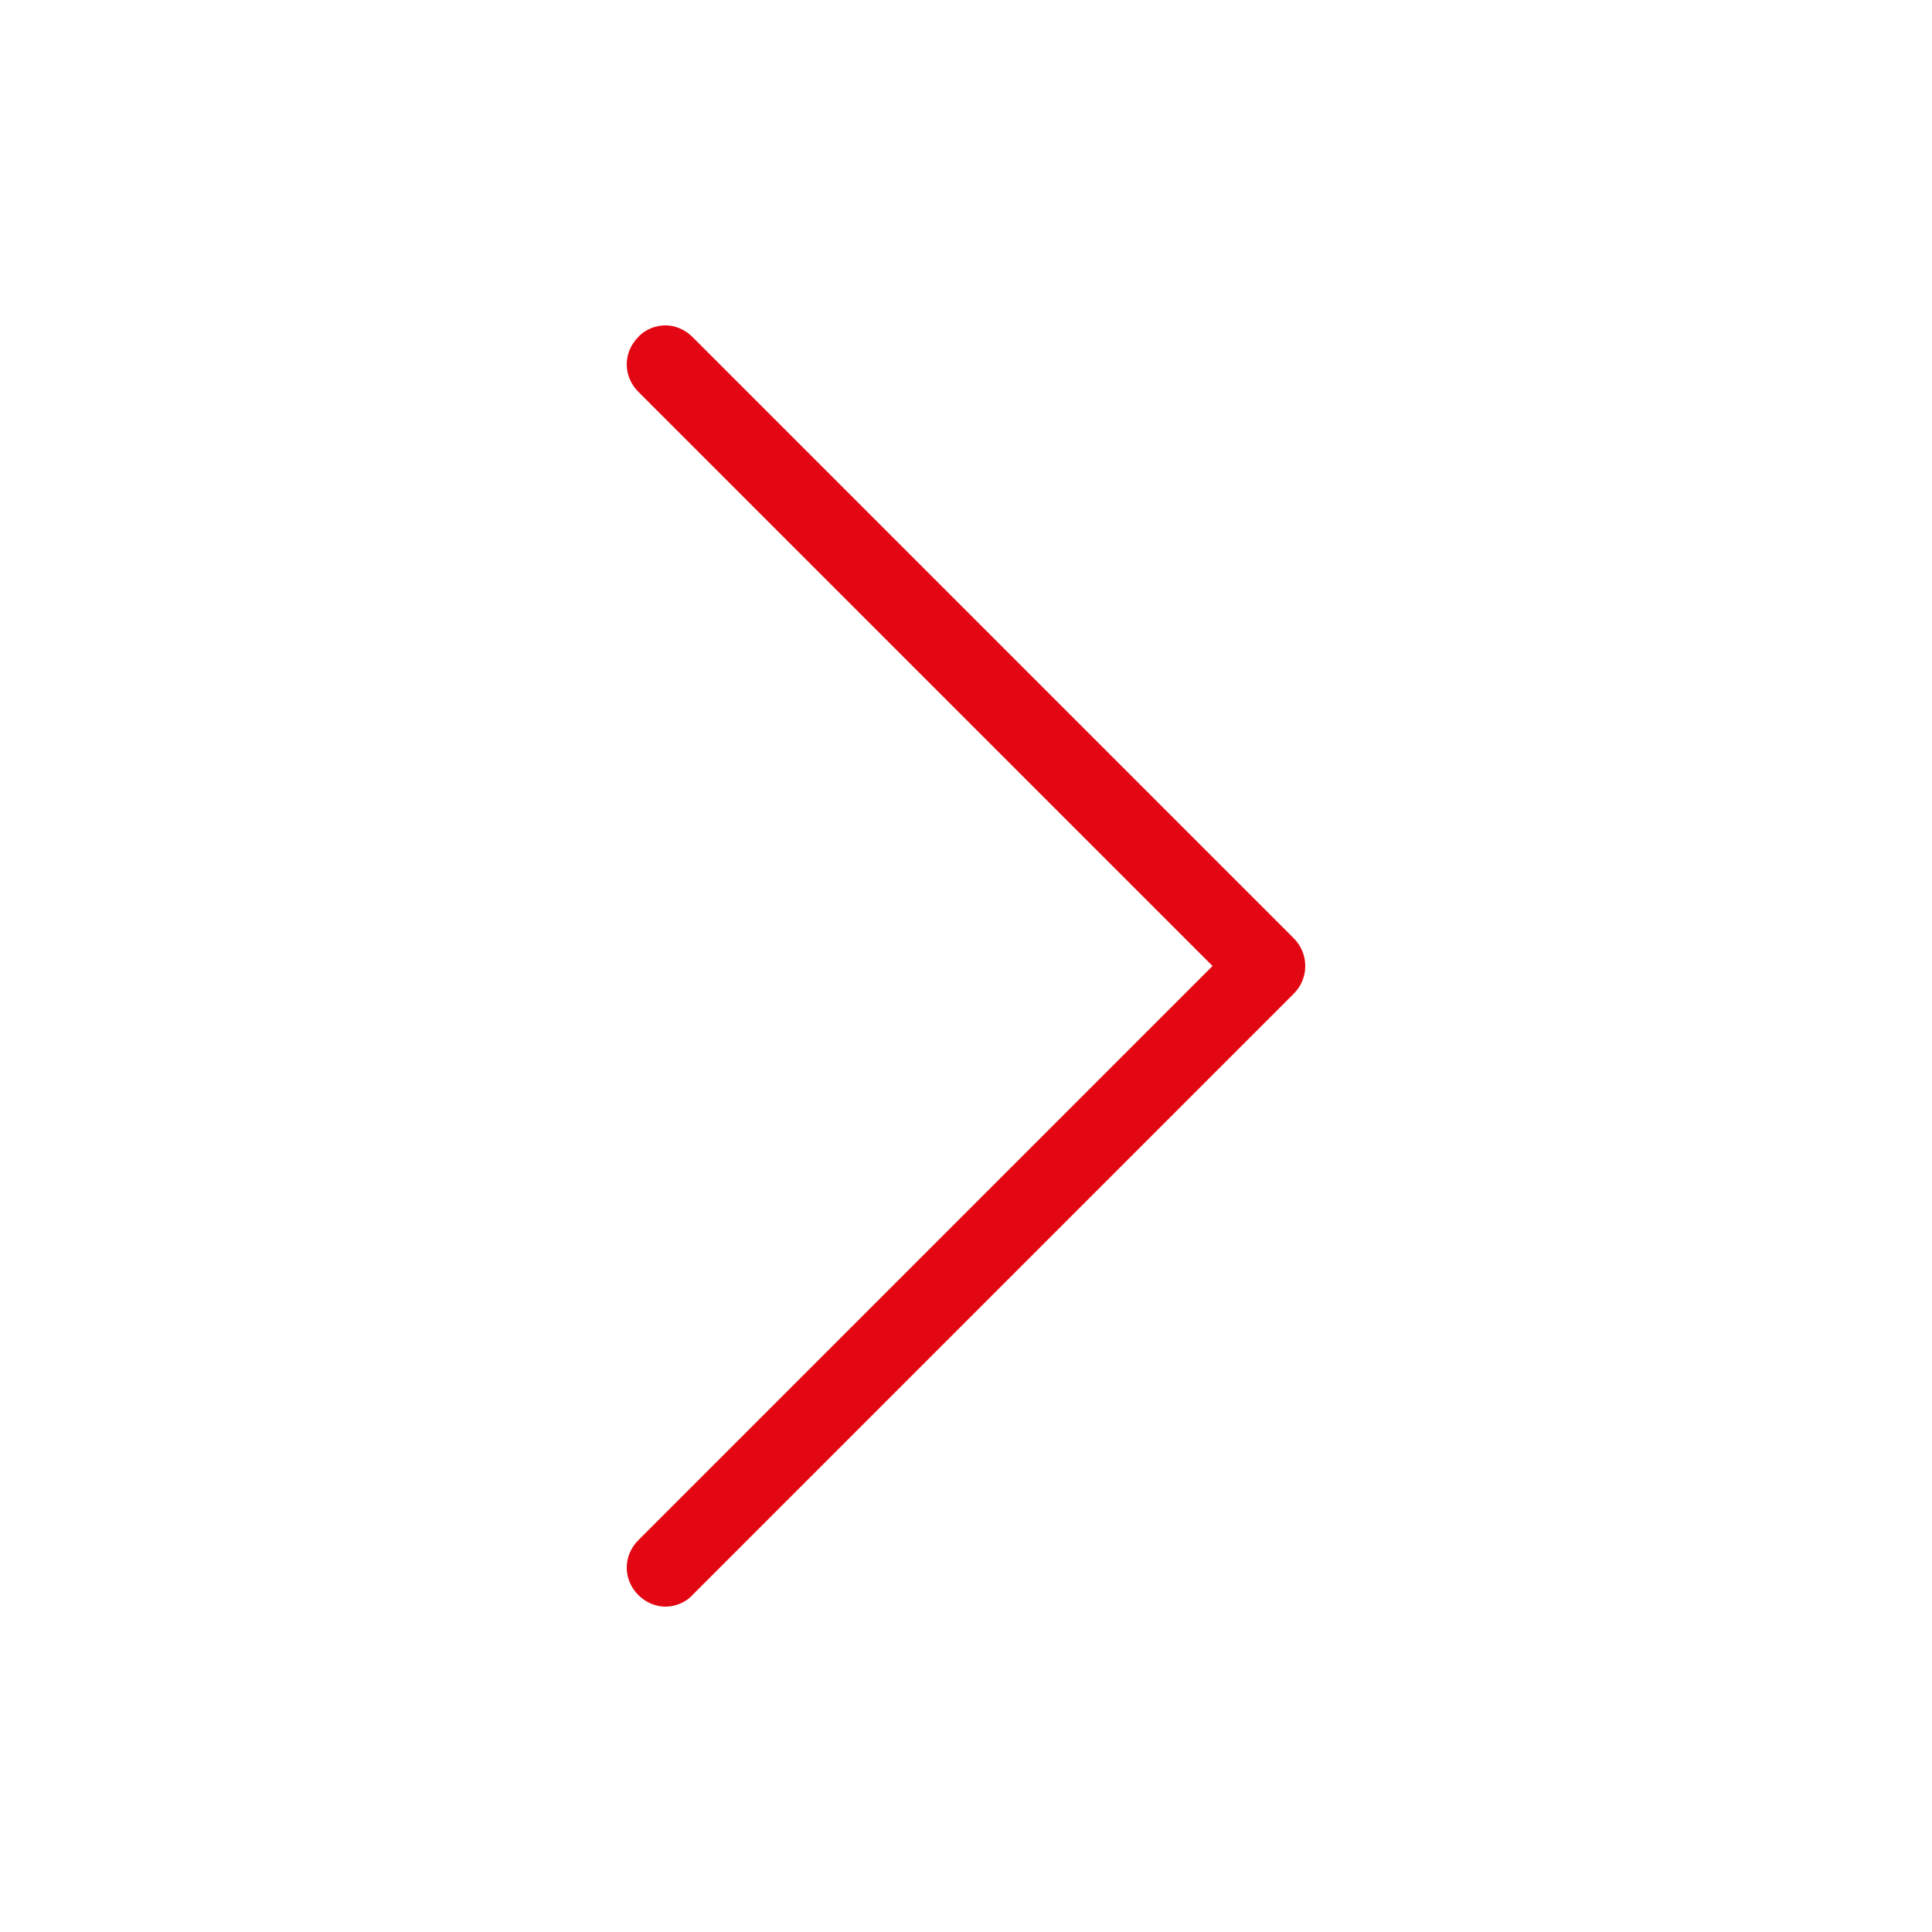 <?xml version="1.0" encoding="UTF-8"?><svg id="Livello_1" xmlns="http://www.w3.org/2000/svg" viewBox="0 0 25 25" fill="#e30613"><path d="m16.74,12.14l-7.78-7.78c-.1-.1-.23-.15-.35-.15s-.26.05-.35.15c-.2.2-.2.51,0,.71l7.43,7.43-7.43,7.43c-.2.2-.2.51,0,.71.1.1.23.15.35.15s.26-.05.35-.15l7.78-7.78c.1-.1.15-.23.15-.36,0-.13-.05-.26-.15-.36Z"/></svg>